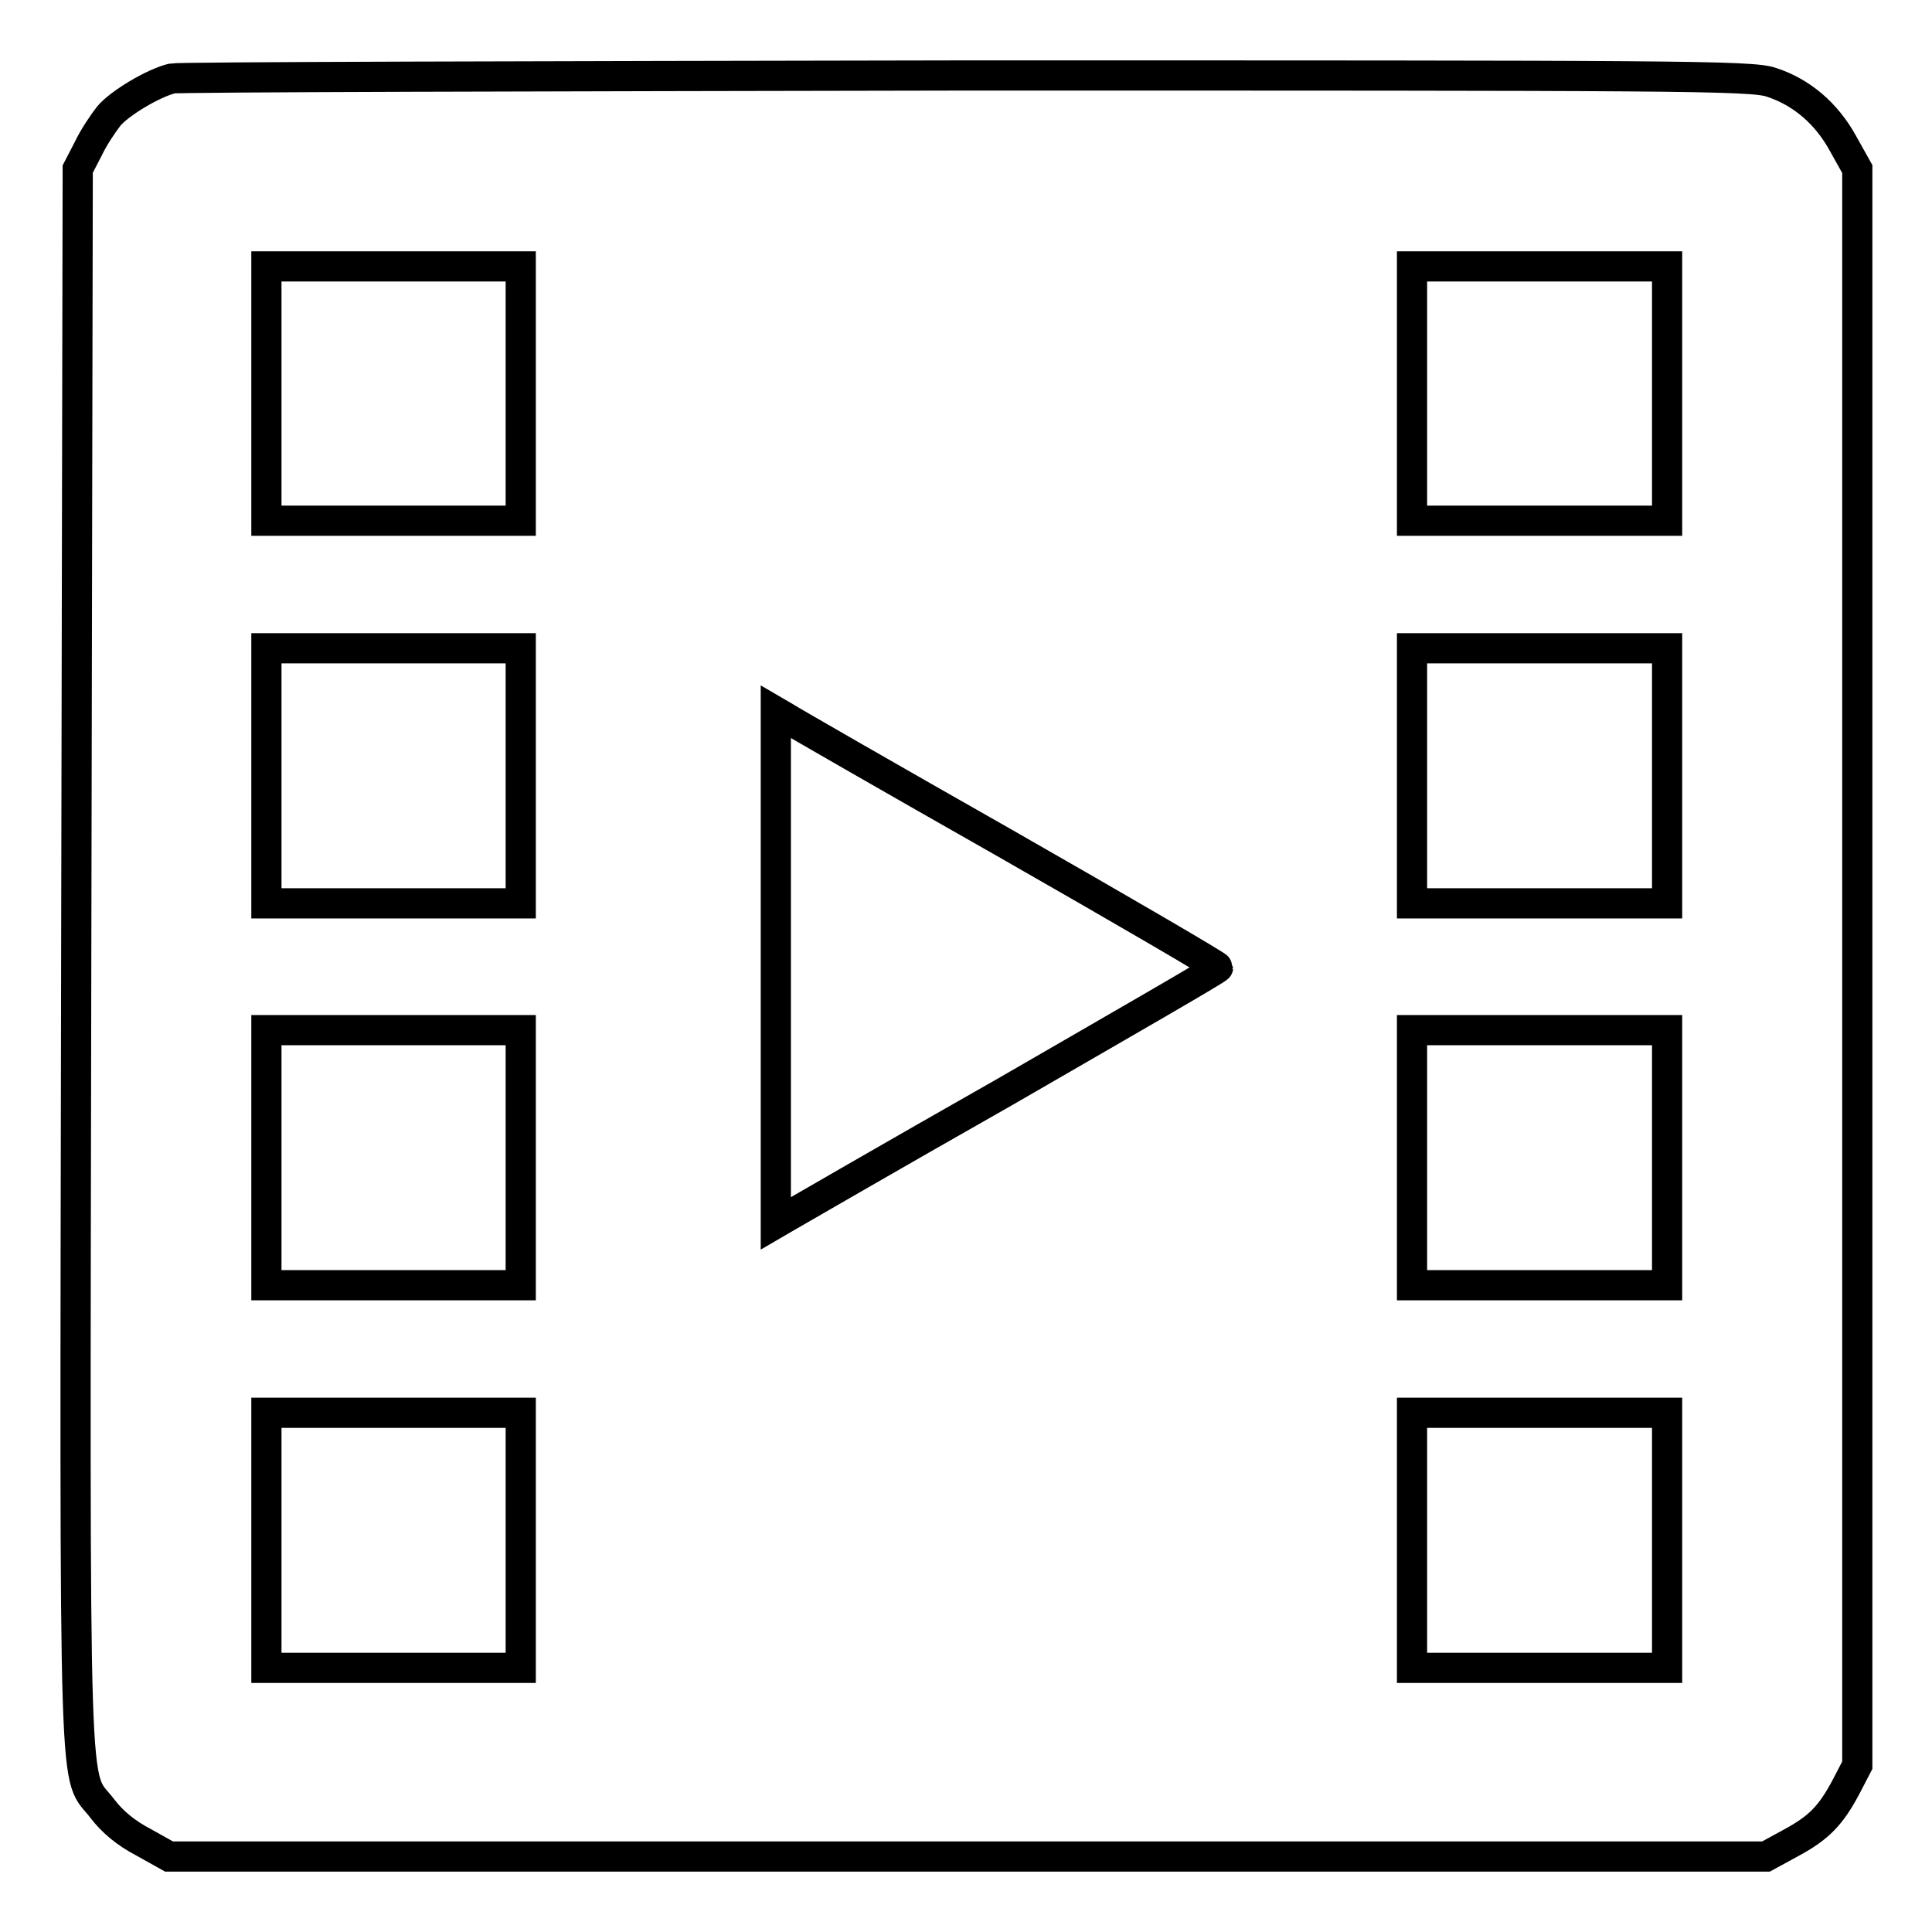 <?xml version="1.0" encoding="utf-8"?>
<!-- Svg Vector Icons : http://www.onlinewebfonts.com/icon -->
<!DOCTYPE svg PUBLIC "-//W3C//DTD SVG 1.1//EN" "http://www.w3.org/Graphics/SVG/1.1/DTD/svg11.dtd">
<svg version="1.1" xmlns="http://www.w3.org/2000/svg" xmlns:xlink="http://www.w3.org/1999/xlink" x="0px" y="0px" viewBox="0 0 256 256" enable-background="new 0 0 256 256" xml:space="preserve">
<g><g><g><path stroke-width="4" fill-opacity="0" stroke="#000000"  d="M22.8,10.4c-2.5,0.6-7,3.3-8.4,5c-0.7,0.9-2,2.8-2.7,4.3l-1.4,2.7l-0.2,104.7c-0.2,116.6-0.4,107.4,3.5,112.6c1.3,1.7,3.1,3.2,5.4,4.4l3.4,1.9h105.8h105.8l3.3-1.8c3.7-2,5.3-3.6,7.4-7.6l1.4-2.7V128.1V22.4l-1.9-3.4c-2.2-4-5.5-6.8-9.5-8.1C232.1,10,222.3,10,128.2,10C71.2,10.1,23.7,10.2,22.8,10.4z M69,52.2V69H52.2H35.3V52.2V35.3h16.9H69V52.2z M220.9,52.2V69h-16.9h-16.9V52.2V35.3h16.9h16.9V52.2z M69,102.8v16.9H52.2H35.3v-16.9V85.9h16.9H69V102.8z M220.9,102.8v16.9h-16.9h-16.9v-16.9V85.9h16.9h16.9V102.8z M133.3,111.8c15.4,8.8,28.1,16.2,28.1,16.4c0,0.2-12.7,7.5-28.1,16.4c-15.5,8.8-28.6,16.4-29.3,16.8l-1.2,0.7v-33.9V94.3L104,95C104.6,95.4,117.8,103,133.3,111.8z M69,153.4v16.9H52.2H35.3v-16.9v-16.9h16.9H69V153.4z M220.9,153.4v16.9h-16.9h-16.9v-16.9v-16.9h16.9h16.9V153.4z M69,204.1v16.9H52.2H35.3v-16.9v-16.9h16.9H69V204.1z M220.9,204.1v16.9h-16.9h-16.9v-16.9v-16.9h16.9h16.9V204.1z"/></g></g></g>
</svg>
